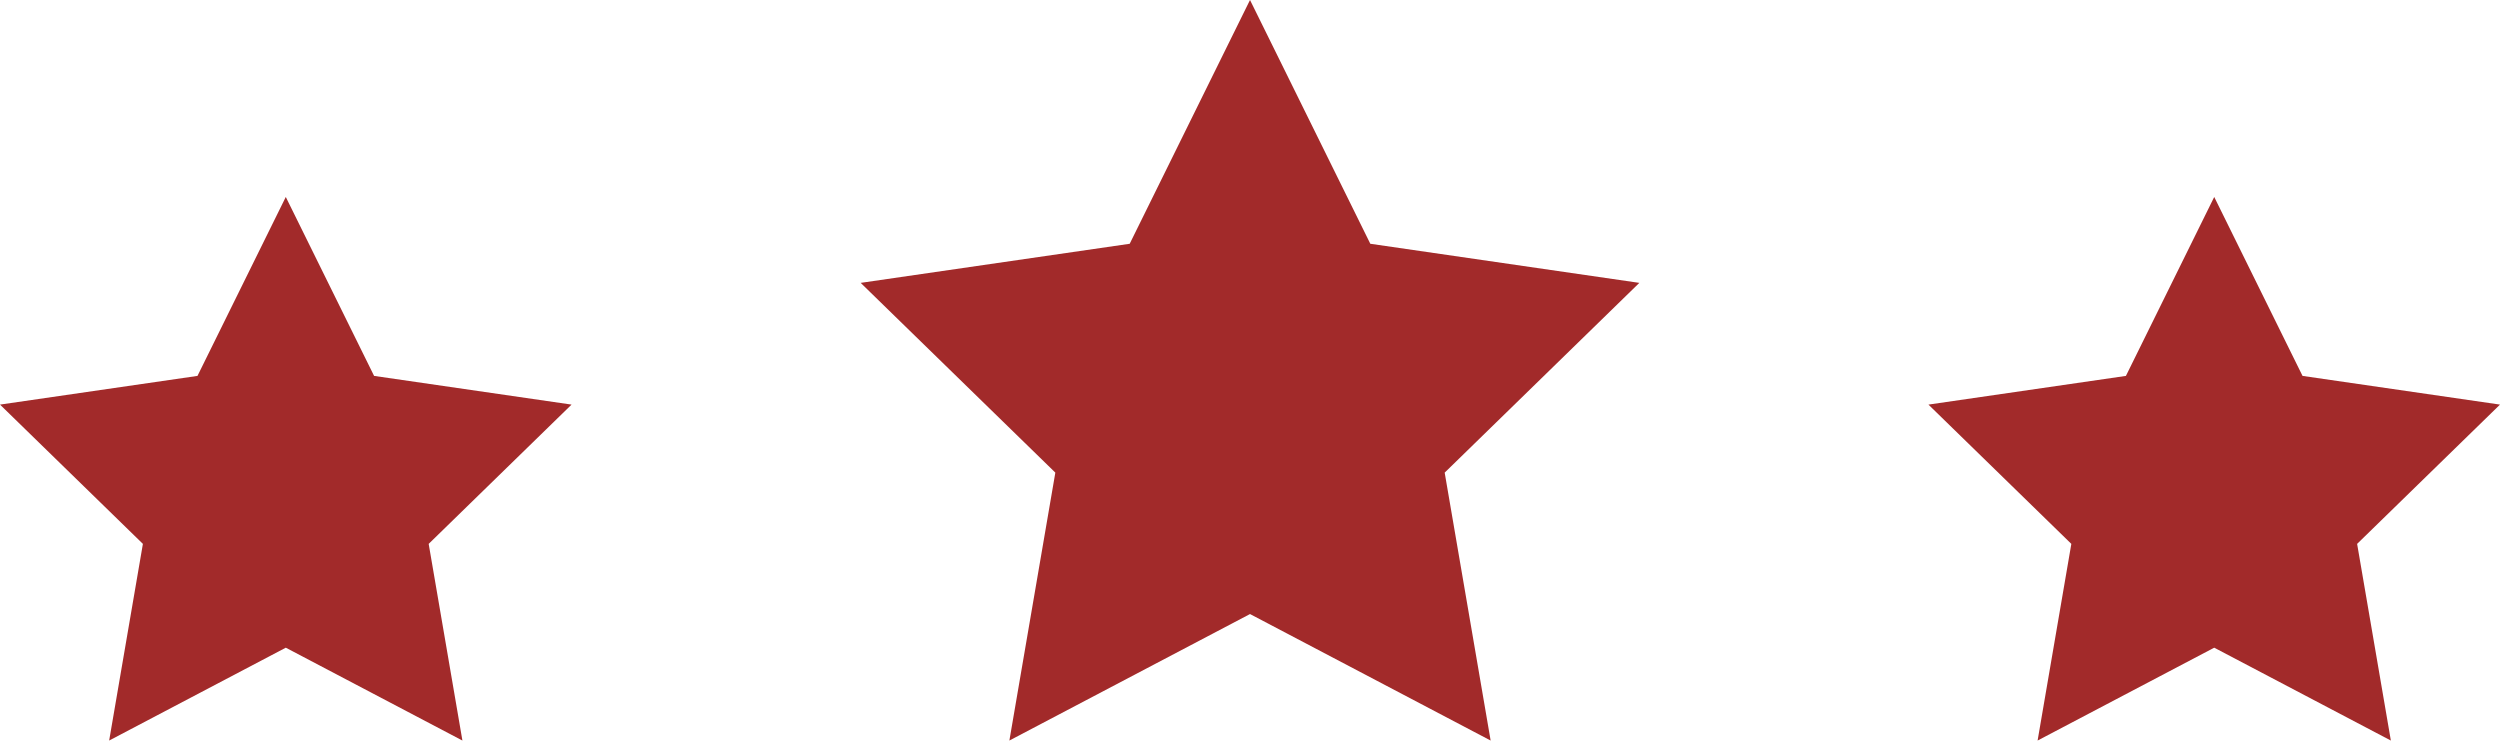 <?xml version="1.0" encoding="UTF-8"?>
<!DOCTYPE svg PUBLIC "-//W3C//DTD SVG 1.1//EN" "http://www.w3.org/Graphics/SVG/1.1/DTD/svg11.dtd">
<!-- Creator: CorelDRAW -->
<svg xmlns="http://www.w3.org/2000/svg" xml:space="preserve"  version="1.1" style="shape-rendering:geometricPrecision; text-rendering:geometricPrecision; image-rendering:optimizeQuality; fill-rule:evenodd; clip-rule:evenodd"
viewBox="0 0 53548.68 15862.09"
 xmlns:xlink="http://www.w3.org/1999/xlink"
 xmlns:xodm="http://www.corel.com/coreldraw/odm/2003">
 <defs>
  <style type="text/css">
   <![CDATA[
    .fil0 {fill:#A22A2A;fill-rule:nonzero}
   ]]>
  </style>
 </defs>
 <g id="Слой_x0020_1">
  <polygon class="fil0" points="26774.51,0 29351.41,5221.39 35113.7,6058.88 30944.27,10123.26 31928.67,15862.09 26774.51,13152.46 21620.34,15862.09 22604.74,10123.26 18434.98,6058.88 24197.61,5221.39 "/>
  <polygon class="fil0" points="6121.42,4218.95 8012.91,8051.59 12242.55,8666.29 9182.13,11649.64 9904.7,15862.09 6121.42,13873.16 2338.15,15862.09 3060.71,11649.64 0,8666.29 4229.9,8051.59 "/>
  <polygon class="fil0" points="47427.55,4218.95 49319.04,8051.59 53548.68,8666.29 50488.27,11649.64 51210.83,15862.09 47427.55,13873.16 43644.28,15862.09 44366.84,11649.64 41306.13,8666.29 45536.03,8051.59 "/>
 </g>
</svg>
